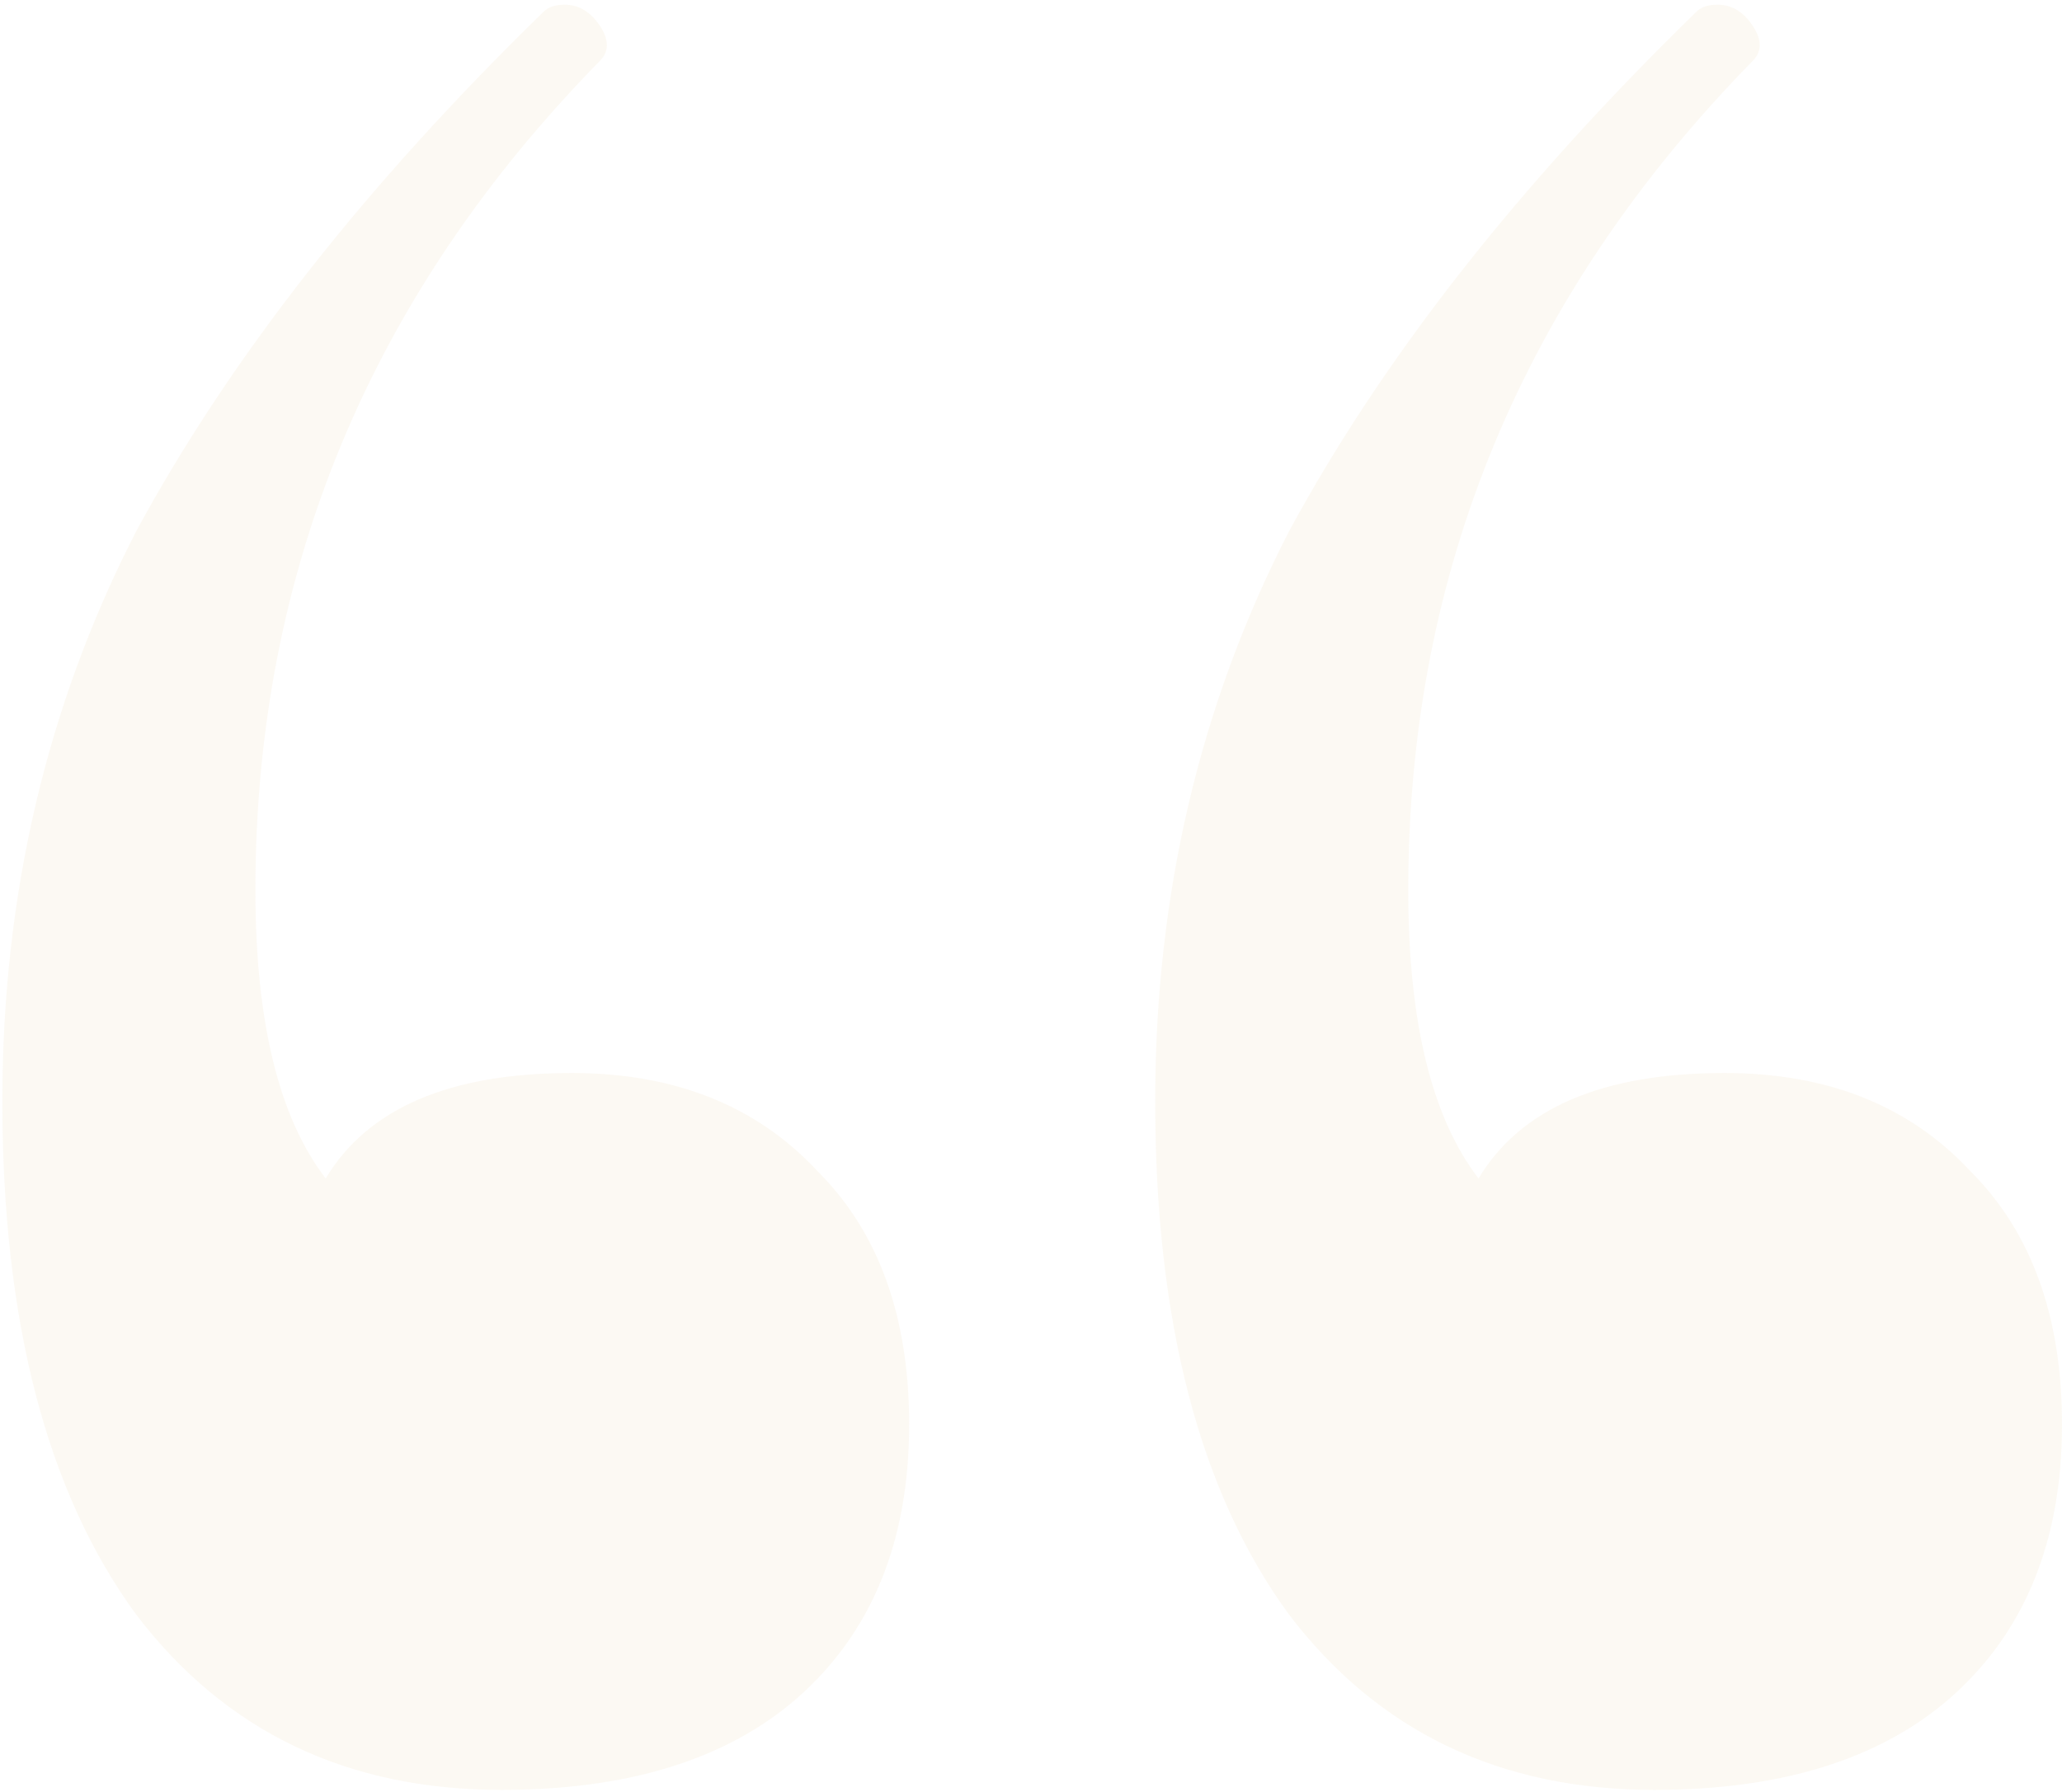 <svg width="176" height="153" viewBox="0 0 176 153" fill="none" xmlns="http://www.w3.org/2000/svg">
<path d="M48.8 91.6C57.6 91.6 64.6 94.4 69.8 100C75 105.2 77.6 112.4 77.6 121.6C77.6 131.6 74.4 139.4 68 145C62 150.2 53.6 152.8 42.8 152.8C29.6 152.8 19.2 147.8 11.6 137.8C4 127.4 0.2 112.8 0.2 94C0.2 76.4 4 60.2 11.6 45.4C19.6 30.6 31.2 15.8 46.4 1C46.8 0.6 47.4 0.4 48.2 0.4C49.4 0.4 50.4 1 51.2 2.2C52 3.4 52 4.4 51.2 5.2C31.6 25.2 21.8 48.8 21.8 76C21.8 87.2 23.8 95.4 27.8 100.6C31.4 94.6 38.4 91.6 48.8 91.6ZM147.2 91.6C156 91.6 163 94.4 168.2 100C173.4 105.2 176 112.4 176 121.6C176 131.6 172.8 139.4 166.4 145C160.4 150.2 152 152.8 141.2 152.8C128 152.8 117.6 147.8 110 137.8C102.4 127.4 98.6 112.8 98.6 94C98.6 76.4 102.4 60.2 110 45.4C118 30.6 129.6 15.8 144.8 1C145.2 0.6 145.8 0.4 146.6 0.4C147.8 0.4 148.8 1 149.6 2.2C150.4 3.4 150.4 4.4 149.6 5.2C130 25.2 120.2 48.8 120.2 76C120.2 87.2 122.2 95.4 126.2 100.6C129.8 94.6 136.8 91.6 147.2 91.6Z" fill="#DFC486" fill-opacity="0.1"/>
</svg>
